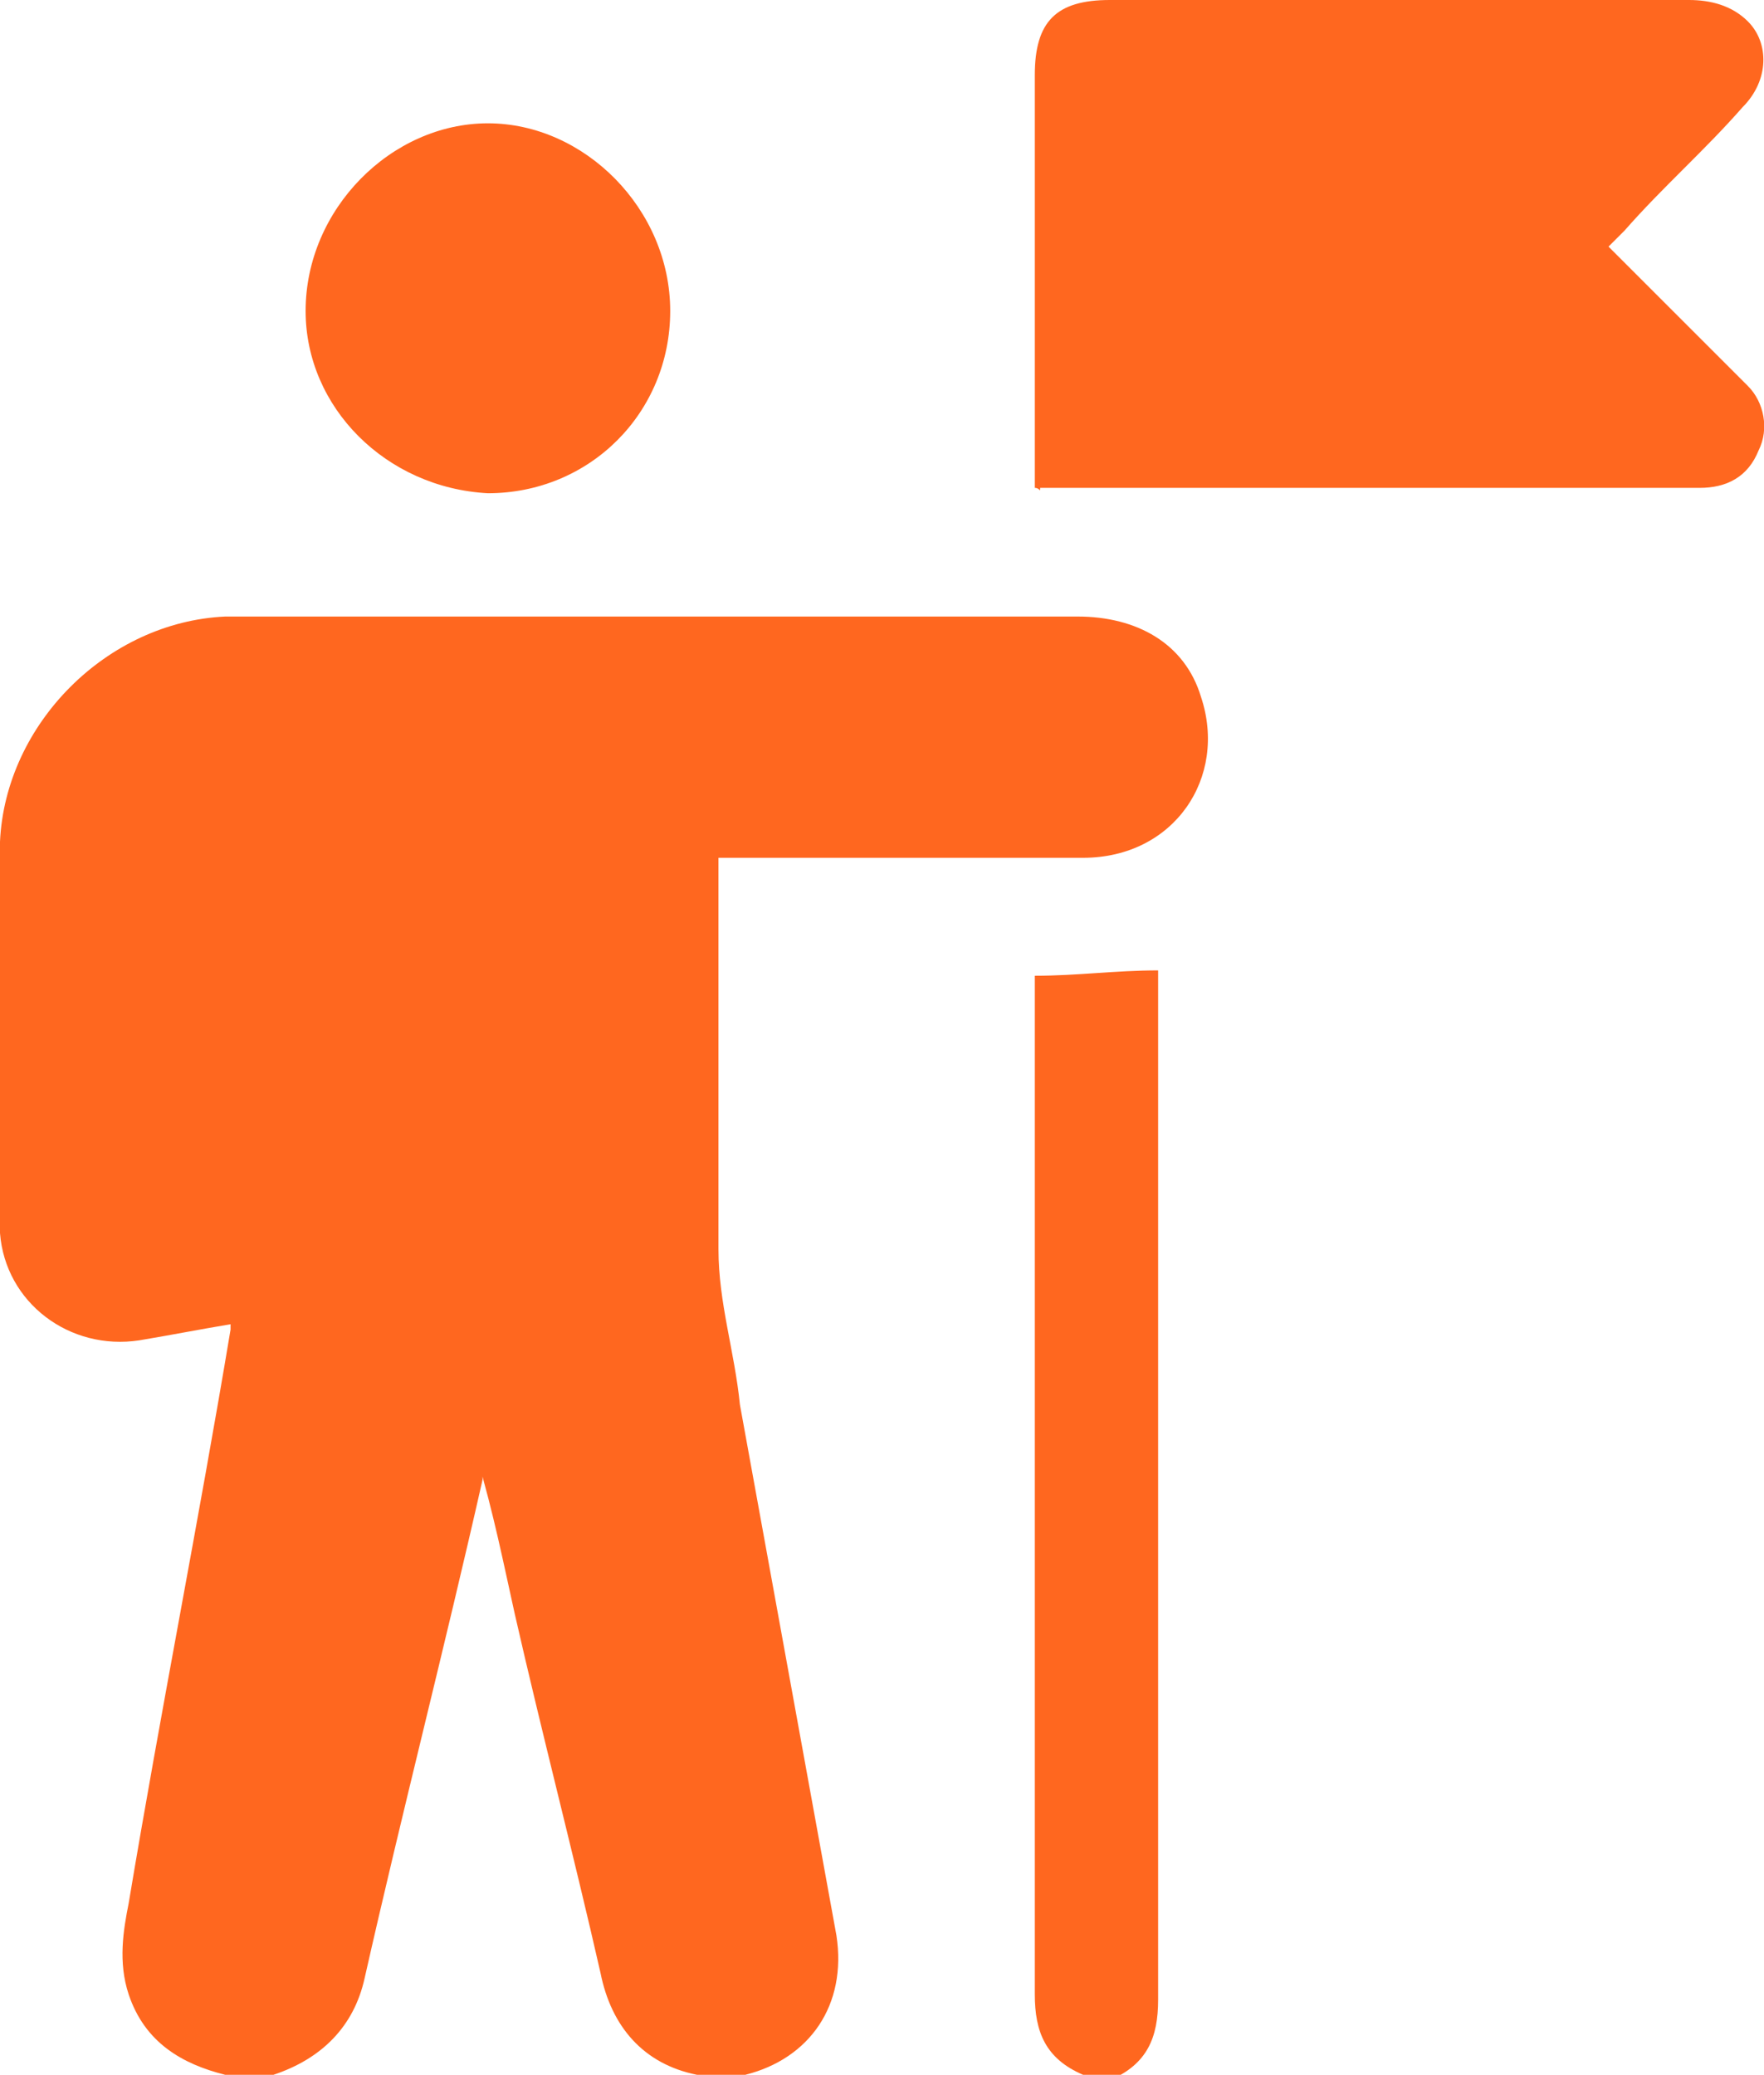 <?xml version="1.0" encoding="utf-8"?>
<!-- Generator: Adobe Illustrator 26.4.0, SVG Export Plug-In . SVG Version: 6.00 Build 0)  -->
<svg version="1.1" id="Layer_1" xmlns="http://www.w3.org/2000/svg" xmlns:xlink="http://www.w3.org/1999/xlink" x="0px" y="0px"
	 viewBox="0 0 32.9 38.7" style="enable-background:new 0 0 32.9 38.7;" xml:space="preserve">
<style type="text/css">
	.st0{display:none;}
	.st1{display:inline;}
	.st2{fill:#FF671F;}
</style>
<g id="Layer_5" class="st0">
	<g class="st1">
		<path class="st2" d="M1.3,30.5c-0.3,0-0.5,0-0.7,0c-1,0-1.4-0.3-1.4-1.3c0-12,0-23.9,0-35.9c0-1.9,1.3-3.1,3.2-3.1
			c9.3,0,18.7,0,28,0c1.9,0,3.1,1.3,3.2,3.1c0,12,0,24,0,35.9c0,0.9-0.4,1.3-1.3,1.3c-0.2,0-0.4,0-0.7,0c0-0.3,0-0.5,0-0.8
			c0-11.4,0-22.7,0-34.1c0-2.3-1.2-3.5-3.4-3.5C20.3-7.8,12.5-7.8,4.7-7.8c-2.2,0-3.4,1.2-3.4,3.4c0,11.4,0,22.7,0,34.1
			C1.3,29.9,1.3,30.2,1.3,30.5z"/>
		<path class="st2" d="M29.5,30.5c-8.7,0-17.5,0-26.2,0c0-4,0-8,0-12c8.7,0,17.4,0,26.2,0C29.5,22.4,29.5,26.4,29.5,30.5z
			 M16.4,21.4c-2.7,0-5.3,0-8,0c-1.2,0-2.1,0.8-2.1,2.1c0,0.7,0,1.3,0,2c0,1.1,0.9,2,2,2c5.4,0,10.8,0,16.2,0c1.1,0,2-0.9,2-2
			c0-0.6,0-1.2,0-1.8c0-1.4-0.8-2.3-2.3-2.3C21.6,21.4,19,21.4,16.4,21.4z"/>
		<path class="st2" d="M28.2,43.7c-0.7,0.3-1.3,0.5-1.9,0.8c0.3,0.6,0.5,1.2,0.8,1.8c0.6-0.2,1.2-0.5,1.9-0.8c0.2,1,0.4,2,0.6,3
			c-2.8,0-5.5,0-8.2,0c-0.5-2-1.9-3.4-4-3.9c0-1.4,0-2.7,0-4.1c-0.7,0-1.3,0-2,0c0,1.3,0,2.7,0,4.1c-2.1,0.6-3.4,1.9-4,3.9
			c-2.7,0-5.3,0-8.2,0c0.2-1,0.4-2,0.6-3.1c0.7,0.3,1.2,0.5,1.9,0.8C6,45.6,6.2,45,6.5,44.4c-0.6-0.3-1.2-0.5-1.9-0.8
			c0.6-0.9,1.1-1.7,1.8-2.6c0.5,0.6,0.9,1,1.2,1.5c0.6-0.6,1-1.1,1.5-1.6c-0.4-0.3-0.8-0.8-1.4-1.3c0.9-0.6,1.7-1.2,2.6-1.8
			c0.3,0.6,0.5,1.2,0.8,1.8c0.6-0.3,1.2-0.5,1.8-0.8c-0.2-0.6-0.5-1.2-0.7-1.9c1-0.2,2-0.4,3.1-0.6c0,0.7,0,1.3,0,2c0.7,0,1.3,0,2,0
			c0-0.6,0-1.2,0-2c1.1,0.2,2,0.4,3.1,0.6c-0.3,0.7-0.5,1.3-0.8,1.9c0.6,0.3,1.2,0.5,1.8,0.8c0.3-0.6,0.5-1.2,0.8-1.8
			c0.9,0.6,1.7,1.1,2.7,1.8c-0.6,0.5-1,0.9-1.5,1.3c0.6,0.5,1,1,1.5,1.5c0.3-0.4,0.7-0.9,1.2-1.6C27,42,27.6,42.8,28.2,43.7z"/>
		<path class="st2" d="M29.5,2.3c0,2,0,4,0,6c-8.7,0-17.4,0-26.2,0c0-2,0-4,0-6C12,2.3,20.8,2.3,29.5,2.3z M19.4,6.3
			c0-0.7,0-1.3,0-1.9c-0.7,0-1.3,0-1.9,0c0,0.7,0,1.3,0,1.9C18.1,6.3,18.8,6.3,19.4,6.3z M23.5,6.3c0-0.7,0-1.3,0-2
			c-0.7,0-1.3,0-1.9,0c0,0.7,0,1.3,0,2C22.2,6.3,22.8,6.3,23.5,6.3z M25.5,4.3c0,0.7,0,1.3,0,1.9c0.7,0,1.3,0,1.9,0
			c0-0.7,0-1.3,0-1.9C26.8,4.3,26.2,4.3,25.5,4.3z"/>
		<path class="st2" d="M29.5,16.4c-8.7,0-17.5,0-26.2,0c0-2,0-4,0-6c8.7,0,17.4,0,26.2,0C29.5,12.3,29.5,14.3,29.5,16.4z M7.3,14.3
			c0-0.7,0-1.3,0-2c-0.7,0-1.3,0-1.9,0c0,0.7,0,1.3,0,2C6,14.3,6.6,14.3,7.3,14.3z M11.3,14.3c0-0.7,0-1.3,0-2c-0.7,0-1.3,0-1.9,0
			c0,0.7,0,1.3,0,2C10,14.3,10.7,14.3,11.3,14.3z M13.4,14.3c0.7,0,1.3,0,2,0c0-0.7,0-1.3,0-1.9c-0.7,0-1.3,0-2,0
			C13.4,13,13.4,13.7,13.4,14.3z"/>
		<path class="st2" d="M29.5,0.2c-8.7,0-17.4,0-26.2,0c0-0.8,0-1.5,0-2.3s0-1.6,0-2.4c0-1,0.3-1.3,1.3-1.3c6.8,0,13.6,0,20.4,0
			c1.1,0,2.2,0,3.3,0c0.9,0,1.3,0.3,1.3,1.2C29.6-3,29.5-1.4,29.5,0.2z M7.3-1.8c0-0.7,0-1.3,0-2c-0.7,0-1.3,0-1.9,0
			c0,0.7,0,1.3,0,2C6-1.8,6.6-1.8,7.3-1.8z M9.4-3.8c0,0.7,0,1.3,0,2c0.7,0,1.3,0,1.9,0c0-0.7,0-1.3,0-2C10.7-3.8,10.1-3.8,9.4-3.8z
			 M13.4-3.8c0,0.7,0,1.3,0,1.9c0.7,0,1.3,0,1.9,0c0-0.7,0-1.3,0-1.9C14.7-3.8,14.1-3.8,13.4-3.8z"/>
		<path class="st2" d="M-5.8,27.4c-2.1,0-4,0-6,0c0-5.4,0-10.7,0-16.1c-0.7,0-1.3,0-2,0c0.1-0.2,0.1-0.4,0.2-0.5
			c1.1-1.8,2.1-3.7,3.2-5.5c0.8-1.4,2.4-1.4,3.2,0C-6.1,7.1-5.1,9-4,10.8c0.1,0.1,0.1,0.3,0.2,0.5c-0.7,0-1.3,0-2,0
			C-5.8,16.7-5.8,22.1-5.8,27.4z"/>
		<path class="st2" d="M36.7,11.3c0.1-0.2,0.2-0.4,0.3-0.5c1-1.8,2.1-3.6,3.1-5.5c0.8-1.4,2.4-1.5,3.2,0c1.1,2,2.2,3.9,3.4,6
			c-0.7,0-1.3,0-2,0c0,5.4,0,10.7,0,16.1c-2,0-4,0-6.1,0c0-5.3,0-10.7,0-16.1C38,11.3,37.4,11.3,36.7,11.3z"/>
		<path class="st2" d="M1.3,48.6c-0.7,0-1.3,0-2,0c0-6.8,5.8-15.5,16.1-16.1c10.1-0.6,17.7,7.4,18.1,16.1c-0.6,0-1.3,0-2,0
			C31,43.9,29,40,25.1,37.3c-2.8-2-6-2.9-9.4-2.7c-2.5,0.1-4.8,0.8-6.9,2.1s-3.9,3-5.2,5.1C2.2,43.8,1.5,46.1,1.3,48.6z"/>
		<path class="st2" d="M19.2,48.6c-1.9,0-3.7,0-5.5,0c0.1-1,1.4-1.9,2.5-2C17.5,46.5,18.7,47.3,19.2,48.6z"/>
	</g>
</g>
<g id="Layer_2_00000129164056055928899390000016092228795596550273_" class="st0">
	<g class="st1">
		<path class="st2" d="M33.7,48c-11.5,0-23,0-34.4,0c-0.5-0.2-1.1-0.3-1.5-0.5c-1.9-0.9-2.7-2.5-2.7-4.6c0-9.6,0-19.3,0-28.9
			c0-1.4,0.3-1.8,1.7-1.8c1,0,2,0,3,0c0-1.5,0-3,0-4.5C-0.3,3.2,1.2-0.8,4.4-4.1c4.4-4.4,9.7-6,15.8-4.7C27.6-7.2,33-0.5,33.1,7.1
			c0,1.5,0,3,0,4.5c0,0.2,0,0.4,0,0.6c1.2,0,2.2,0,3.3,0c1,0,1.5,0.5,1.5,1.4c0,9.8,0,19.6,0,29.5c0,1.6-0.6,3-2,3.9
			C35.3,47.5,34.4,47.7,33.7,48z M26,12.2c0-1.6,0-3.2,0-4.8c0-2.1-0.6-4.1-2-5.8c-2.4-3-5.6-4.3-9.4-3.5C10.8-1.2,8.3,1.2,7.2,5
			c-0.7,2.3-0.3,4.7-0.3,7.1c0,0,0,0.1,0.1,0.1C13.3,12.2,19.6,12.2,26,12.2z M16.4,38.5c0.7,0,1.5,0,2.2,0c1,0,1.5-0.6,1.4-1.6
			c-0.2-2-0.5-4.1-0.7-6.1c0-0.2,0.1-0.5,0.2-0.6c1.2-1.1,1.8-2.5,1.6-4.1c-0.3-2.8-3.1-4.8-5.7-4.1c-1.9,0.5-3.2,1.7-3.6,3.6
			c-0.4,1.8,0.1,3.4,1.5,4.7c0.1,0.1,0.2,0.4,0.2,0.6c-0.2,2-0.4,4.1-0.7,6.1c-0.1,1,0.4,1.6,1.4,1.6C15,38.5,15.7,38.5,16.4,38.5z"
			/>
	</g>
</g>
<g id="Layer_3" class="st0">
	<g class="st1">
		<path class="st2" d="M16.6,11.5c-5.9,0-11.7,0-17.6,0c-1.8,0-3.2-1-3.5-2.7c-0.1-0.3-0.1-0.6-0.1-0.9c0-1.8,0-3.7,0-5.5
			c0-2.3,1.4-3.7,3.7-3.7c11.7,0,23.4,0,35.1,0c2.2,0,3.7,1.4,3.7,3.7c0,1.8,0,3.6,0,5.5c0,2.3-1.4,3.7-3.7,3.7
			C28.3,11.5,22.5,11.5,16.6,11.5z M28.5,6.6c0.9,0,1.9,0,2.8,0c1,0,1.6-0.6,1.6-1.5s-0.7-1.5-1.6-1.5c-1.9,0-3.8,0-5.6,0
			c-0.9,0-1.6,0.6-1.6,1.5s0.7,1.5,1.6,1.5C26.6,6.6,27.5,6.6,28.5,6.6z M10.7,7.1c1.1,0,2-0.9,2-2s-0.9-2-2-2s-2,0.9-2,2
			C8.7,6.2,9.6,7.1,10.7,7.1z M3.8,7.1c1.1,0,2-0.9,2-2s-0.9-2-2-2s-2,0.9-2,2C1.8,6.2,2.7,7.1,3.8,7.1z"/>
		<path class="st2" d="M16.6,26.3c-5.8,0-11.7,0-17.5,0c-1.8,0-3.2-1.1-3.6-2.7c-0.1-0.3-0.1-0.7-0.1-1c0-1.8,0-3.7,0-5.5
			c0-2.2,1.4-3.6,3.6-3.6c11.7,0,23.4,0,35.2,0c2.2,0,3.6,1.4,3.6,3.7c0,1.8,0,3.6,0,5.5c0,2.3-1.4,3.7-3.7,3.7
			C28.3,26.3,22.4,26.3,16.6,26.3z M28.5,21.4c0.9,0,1.9,0,2.8,0c1,0,1.6-0.6,1.6-1.5s-0.7-1.5-1.6-1.5c-1.9,0-3.8,0-5.6,0
			c-0.9,0-1.6,0.6-1.6,1.5s0.7,1.5,1.6,1.5C26.6,21.4,27.5,21.4,28.5,21.4z M12.7,19.9c0-1.1-0.8-2-1.9-2s-2,0.8-2,1.9s0.8,2,1.9,2
			C11.8,21.9,12.7,21,12.7,19.9z M3.8,21.9c1.1,0,2-0.9,2-2S4.9,18,3.8,18s-2,0.9-2,2C1.8,21,2.7,21.9,3.8,21.9z"/>
		<path class="st2" d="M16.6,41.1c-5.9,0-11.7,0-17.6,0c-1.8,0-3.2-1-3.5-2.7c-0.1-0.3-0.1-0.6-0.1-0.9c0-1.8,0-3.7,0-5.5
			c0-2.2,1.4-3.6,3.6-3.6c11.7,0,23.5,0,35.2,0c2.2,0,3.6,1.4,3.6,3.6c0,1.8,0,3.7,0,5.5c0,2.2-1.4,3.6-3.7,3.6
			C28.3,41.1,22.5,41.1,16.6,41.1z M28.5,36.2c1,0,1.9,0,2.9,0c0.9,0,1.5-0.6,1.5-1.5c0-0.8-0.7-1.5-1.5-1.5c-1.9,0-3.9,0-5.8,0
			c-0.9,0-1.6,0.6-1.6,1.5c0,0.8,0.7,1.5,1.6,1.5C26.6,36.2,27.5,36.2,28.5,36.2z M10.7,32.7c-1.1,0-2,0.8-2,1.9c0,1.1,0.8,2,1.9,2
			s2-0.8,2-1.9C12.7,33.6,11.8,32.7,10.7,32.7z M3.8,36.6c1.1,0,2-0.9,2-2s-0.9-2-2-2s-2,0.9-2,2C1.8,35.8,2.7,36.6,3.8,36.6z"/>
	</g>
</g>
<g>
	<path class="st2" d="M4.2,38.7c-0.8-0.2-1.5-0.6-1.8-1.5c-0.2-0.6-0.1-1.2,0-1.7c0.6-3.6,1.3-7.1,1.9-10.7c0,0,0,0,0-0.1
		c-0.6,0.1-1.1,0.2-1.7,0.3c-1.3,0.2-2.5-0.7-2.6-2c0-0.3,0-0.6,0-0.8c0-2.2,0-4.3,0-6.5c0.1-2.2,2-4.1,4.2-4.2c0.1,0,0.3,0,0.4,0
		c5.2,0,10.4,0,15.5,0c1.1,0,2,0.5,2.3,1.5c0.5,1.5-0.5,3-2.2,3c-2.1,0-4.2,0-6.3,0c-0.1,0-0.3,0-0.5,0c0,0.2,0,0.3,0,0.5
		c0,2.3,0,4.5,0,6.8c0,1,0.3,1.9,0.4,2.9c0.6,3.3,1.2,6.6,1.8,9.9c0.2,1.3-0.5,2.3-1.7,2.6c0,0-0.1,0-0.1,0.1c-0.2,0-0.5,0-0.7,0
		c0,0-0.1-0.1-0.1-0.1c-1-0.2-1.6-0.9-1.8-1.9c-0.5-2.2-1.1-4.5-1.6-6.7c-0.2-0.9-0.4-1.9-0.7-2.9C9,27.4,9,27.5,9,27.6
		c-0.7,3.1-1.5,6.2-2.2,9.3c-0.2,0.9-0.8,1.5-1.7,1.8c0,0-0.1,0-0.1,0.1C4.7,38.7,4.5,38.7,4.2,38.7z"/>
	<path class="st2" d="M20.2,38.7c-0.7-0.3-0.9-0.8-0.9-1.5c0-6.2,0-12.4,0-18.6c0-0.1,0-0.3,0-0.4c0.8,0,1.5-0.1,2.3-0.1
		c0,0.1,0,0.2,0,0.4c0,6.3,0,12.5,0,18.8c0,0.7-0.2,1.2-0.9,1.5C20.5,38.7,20.4,38.7,20.2,38.7z"/>
	<path class="st2" d="M19.3,9.1c0-0.1,0-0.3,0-0.4c0-2.4,0-4.9,0-7.3c0-1,0.4-1.4,1.4-1.4c3.6,0,7.2,0,10.8,0c0.4,0,0.8,0.1,1.1,0.4
		C33,0.8,33,1.5,32.5,2c-0.7,0.8-1.5,1.5-2.2,2.3c-0.1,0.1-0.2,0.2-0.3,0.3c0.4,0.4,0.8,0.8,1.2,1.2c0.5,0.5,0.9,0.9,1.4,1.4
		C32.9,7.5,33,8,32.8,8.4c-0.2,0.5-0.6,0.7-1.1,0.7c-4.1,0-8.2,0-12.3,0C19.4,9.2,19.4,9.1,19.3,9.1z"/>
	<path class="st2" d="M5.7,5.8c0-1.9,1.6-3.5,3.4-3.5c1.8,0,3.4,1.6,3.4,3.5c0,1.9-1.5,3.4-3.4,3.4C7.2,9.1,5.7,7.6,5.7,5.8z"/>
</g>
</svg>
